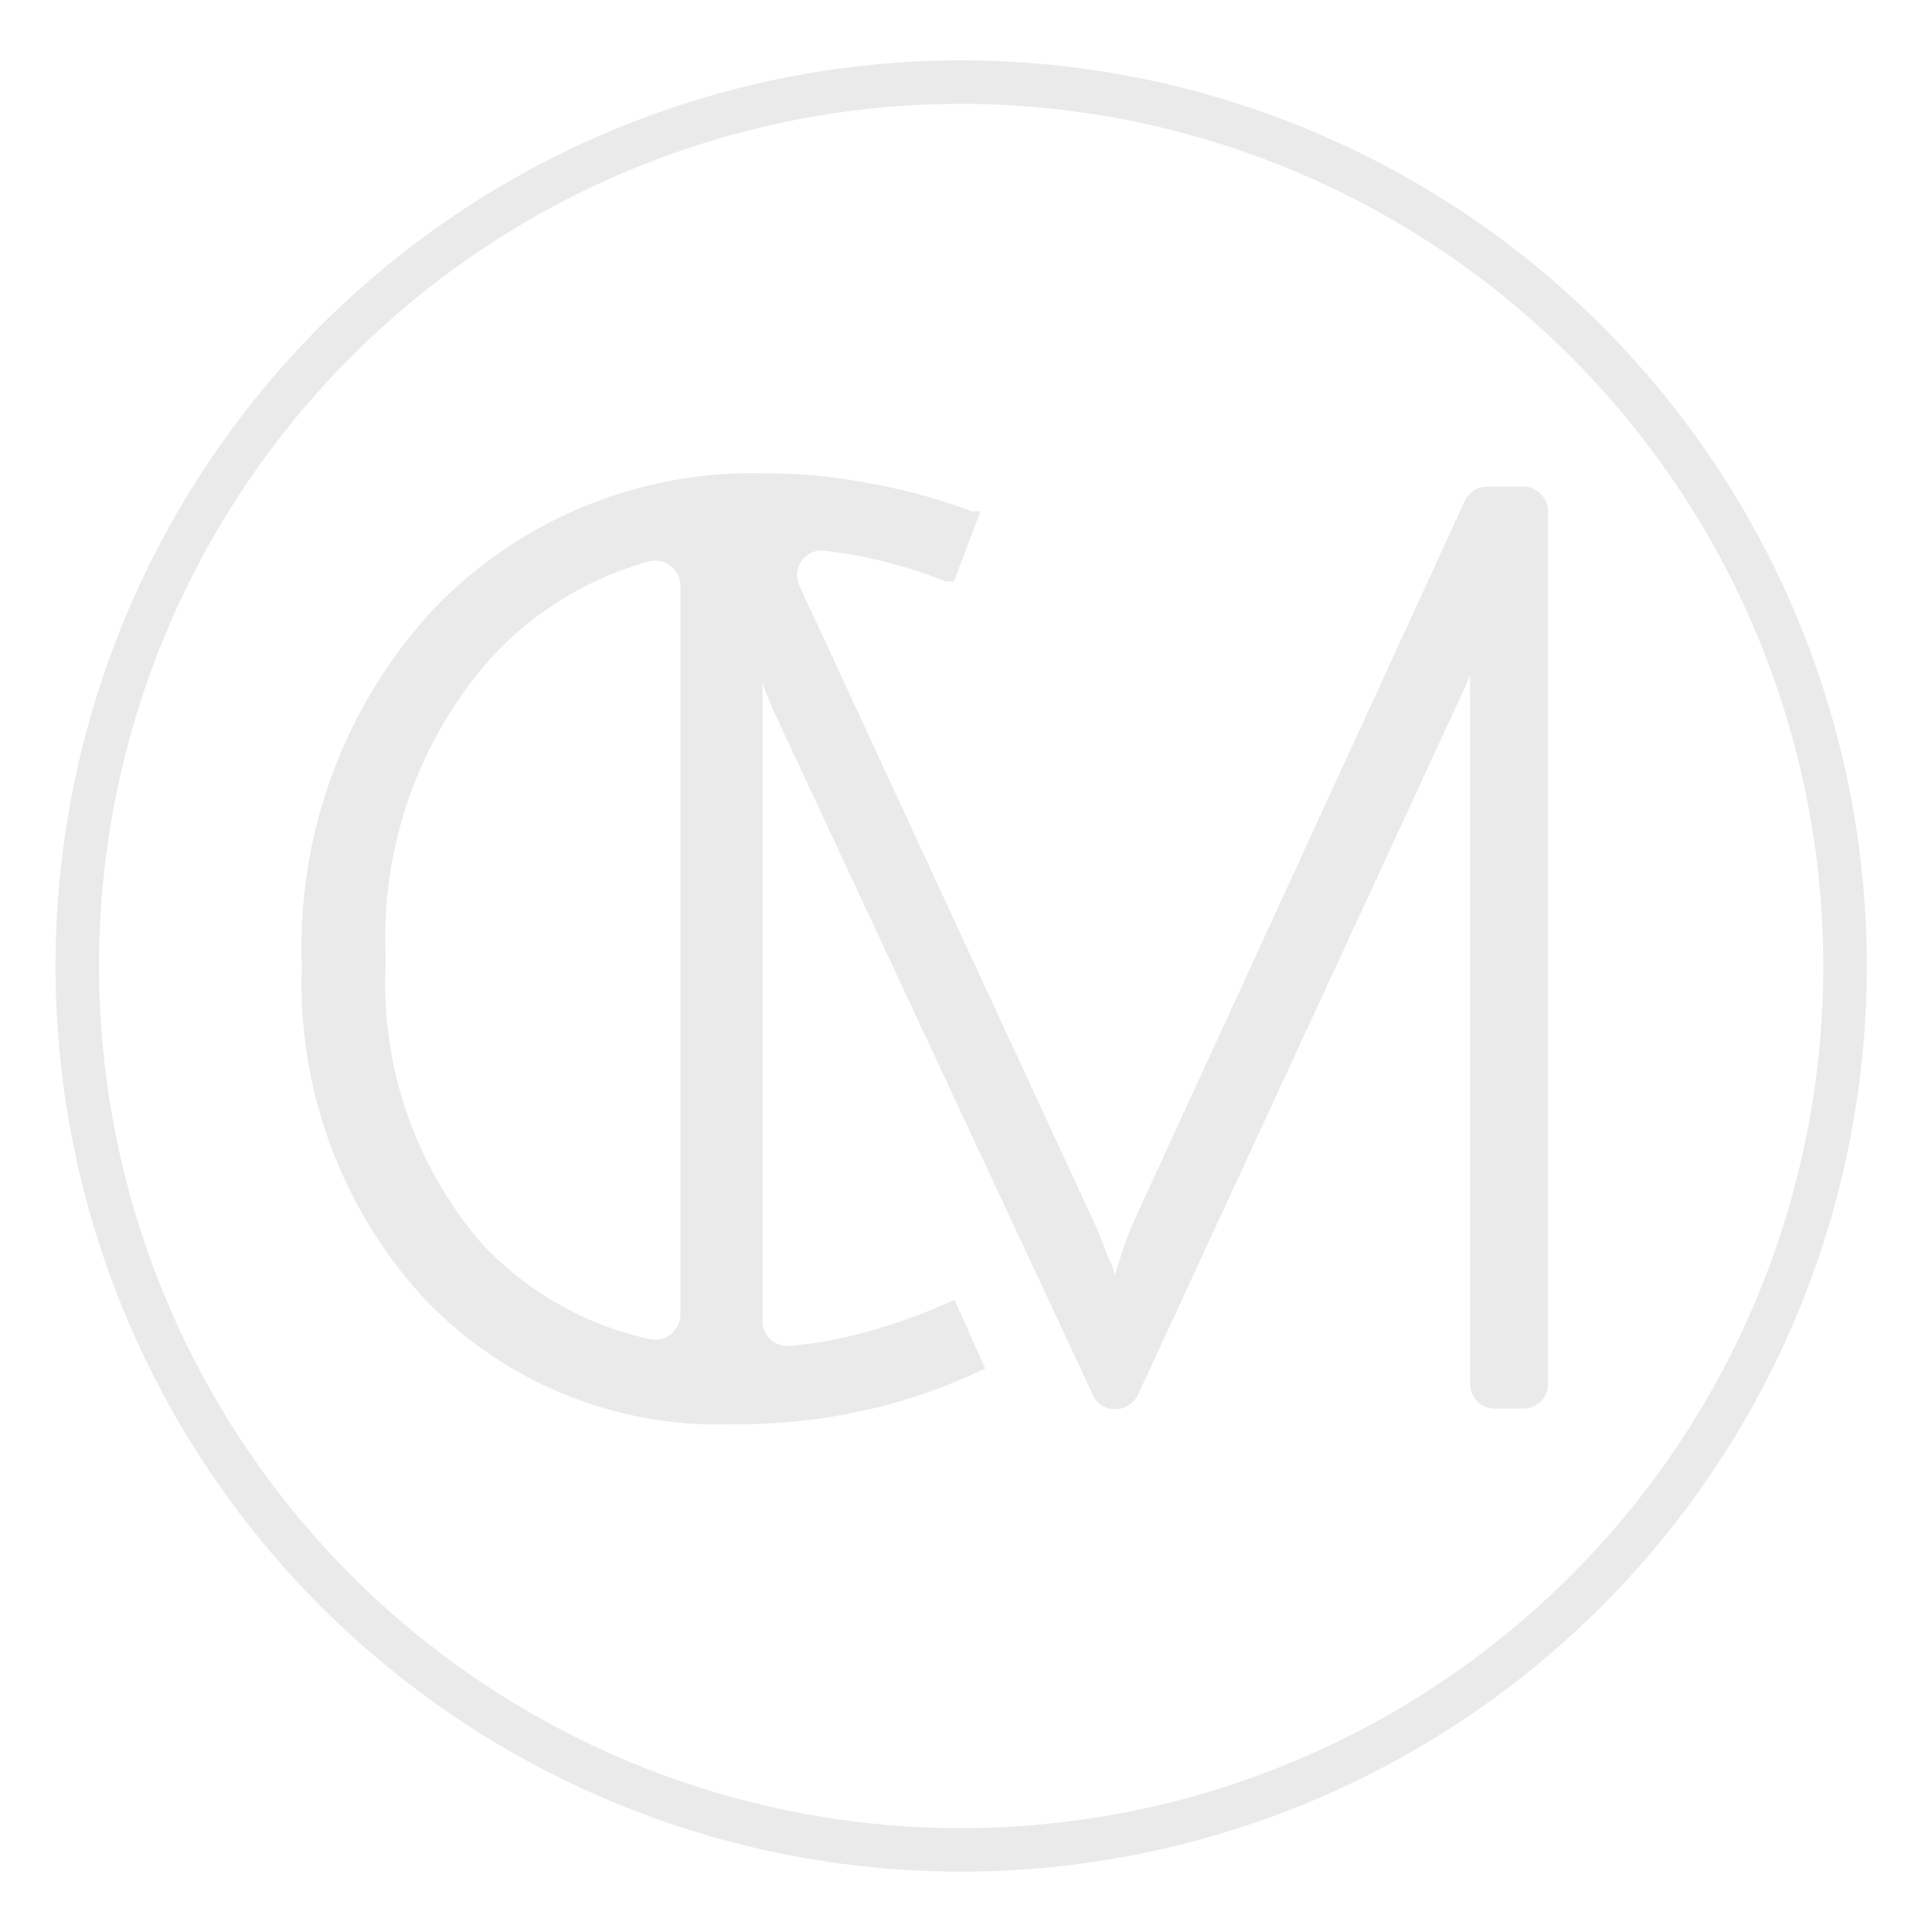 <?xml version="1.0" encoding="UTF-8"?> <svg xmlns="http://www.w3.org/2000/svg" id="Слой_1" data-name="Слой 1" viewBox="0 0 32 32"><defs><style>.cls-1{fill:#eaeaea;}</style></defs><path class="cls-1" d="M24.63,8.06a.41.41,0,0,0-.37.24L18.83,20.12a5,5,0,0,0-.25.64l-.12.37c0-.13-.09-.25-.13-.37s-.16-.41-.23-.56L13.24,9.7a.41.41,0,0,1,.42-.58l.48.07a8.24,8.24,0,0,1,1.52.44l.14,0,.44-1.16-.14,0A9.51,9.51,0,0,0,14.37,8a8.75,8.75,0,0,0-1.7-.16,7.32,7.32,0,0,0-5.49,2.25A8.23,8.23,0,0,0,5,16a7.71,7.71,0,0,0,2,5.48,6.71,6.71,0,0,0,5.11,2.11,9.63,9.63,0,0,0,2.07-.2,9.13,9.13,0,0,0,2-.66l.14-.06-.51-1.14-.14.06a9.11,9.11,0,0,1-1.72.57,5.93,5.93,0,0,1-.86.13.41.41,0,0,1-.46-.41V12.31c0-.34,0-.67,0-1h0c.06.18.13.34.19.48l5.28,11.31a.39.39,0,0,0,.37.24h0a.42.42,0,0,0,.38-.24l5.25-11.36c.07-.15.16-.34.25-.56l0,.63c0,.37,0,.62,0,.76V22.92a.41.41,0,0,0,.41.41h.47a.41.41,0,0,0,.41-.41V8.48a.41.41,0,0,0-.41-.42ZM6.39,15.9a7,7,0,0,1,1.74-5A5.6,5.6,0,0,1,10.74,9.3a.42.42,0,0,1,.53.4V21.77a.42.42,0,0,1-.51.41A5.39,5.39,0,0,1,8,20.62,6.61,6.61,0,0,1,6.39,15.9Z"></path><path class="cls-1" d="M15.92,31a15,15,0,1,1,15-15A15,15,0,0,1,15.92,31Zm0-29.28A14.28,14.28,0,1,0,30.2,16,14.29,14.29,0,0,0,15.92,1.72Z"></path></svg> 